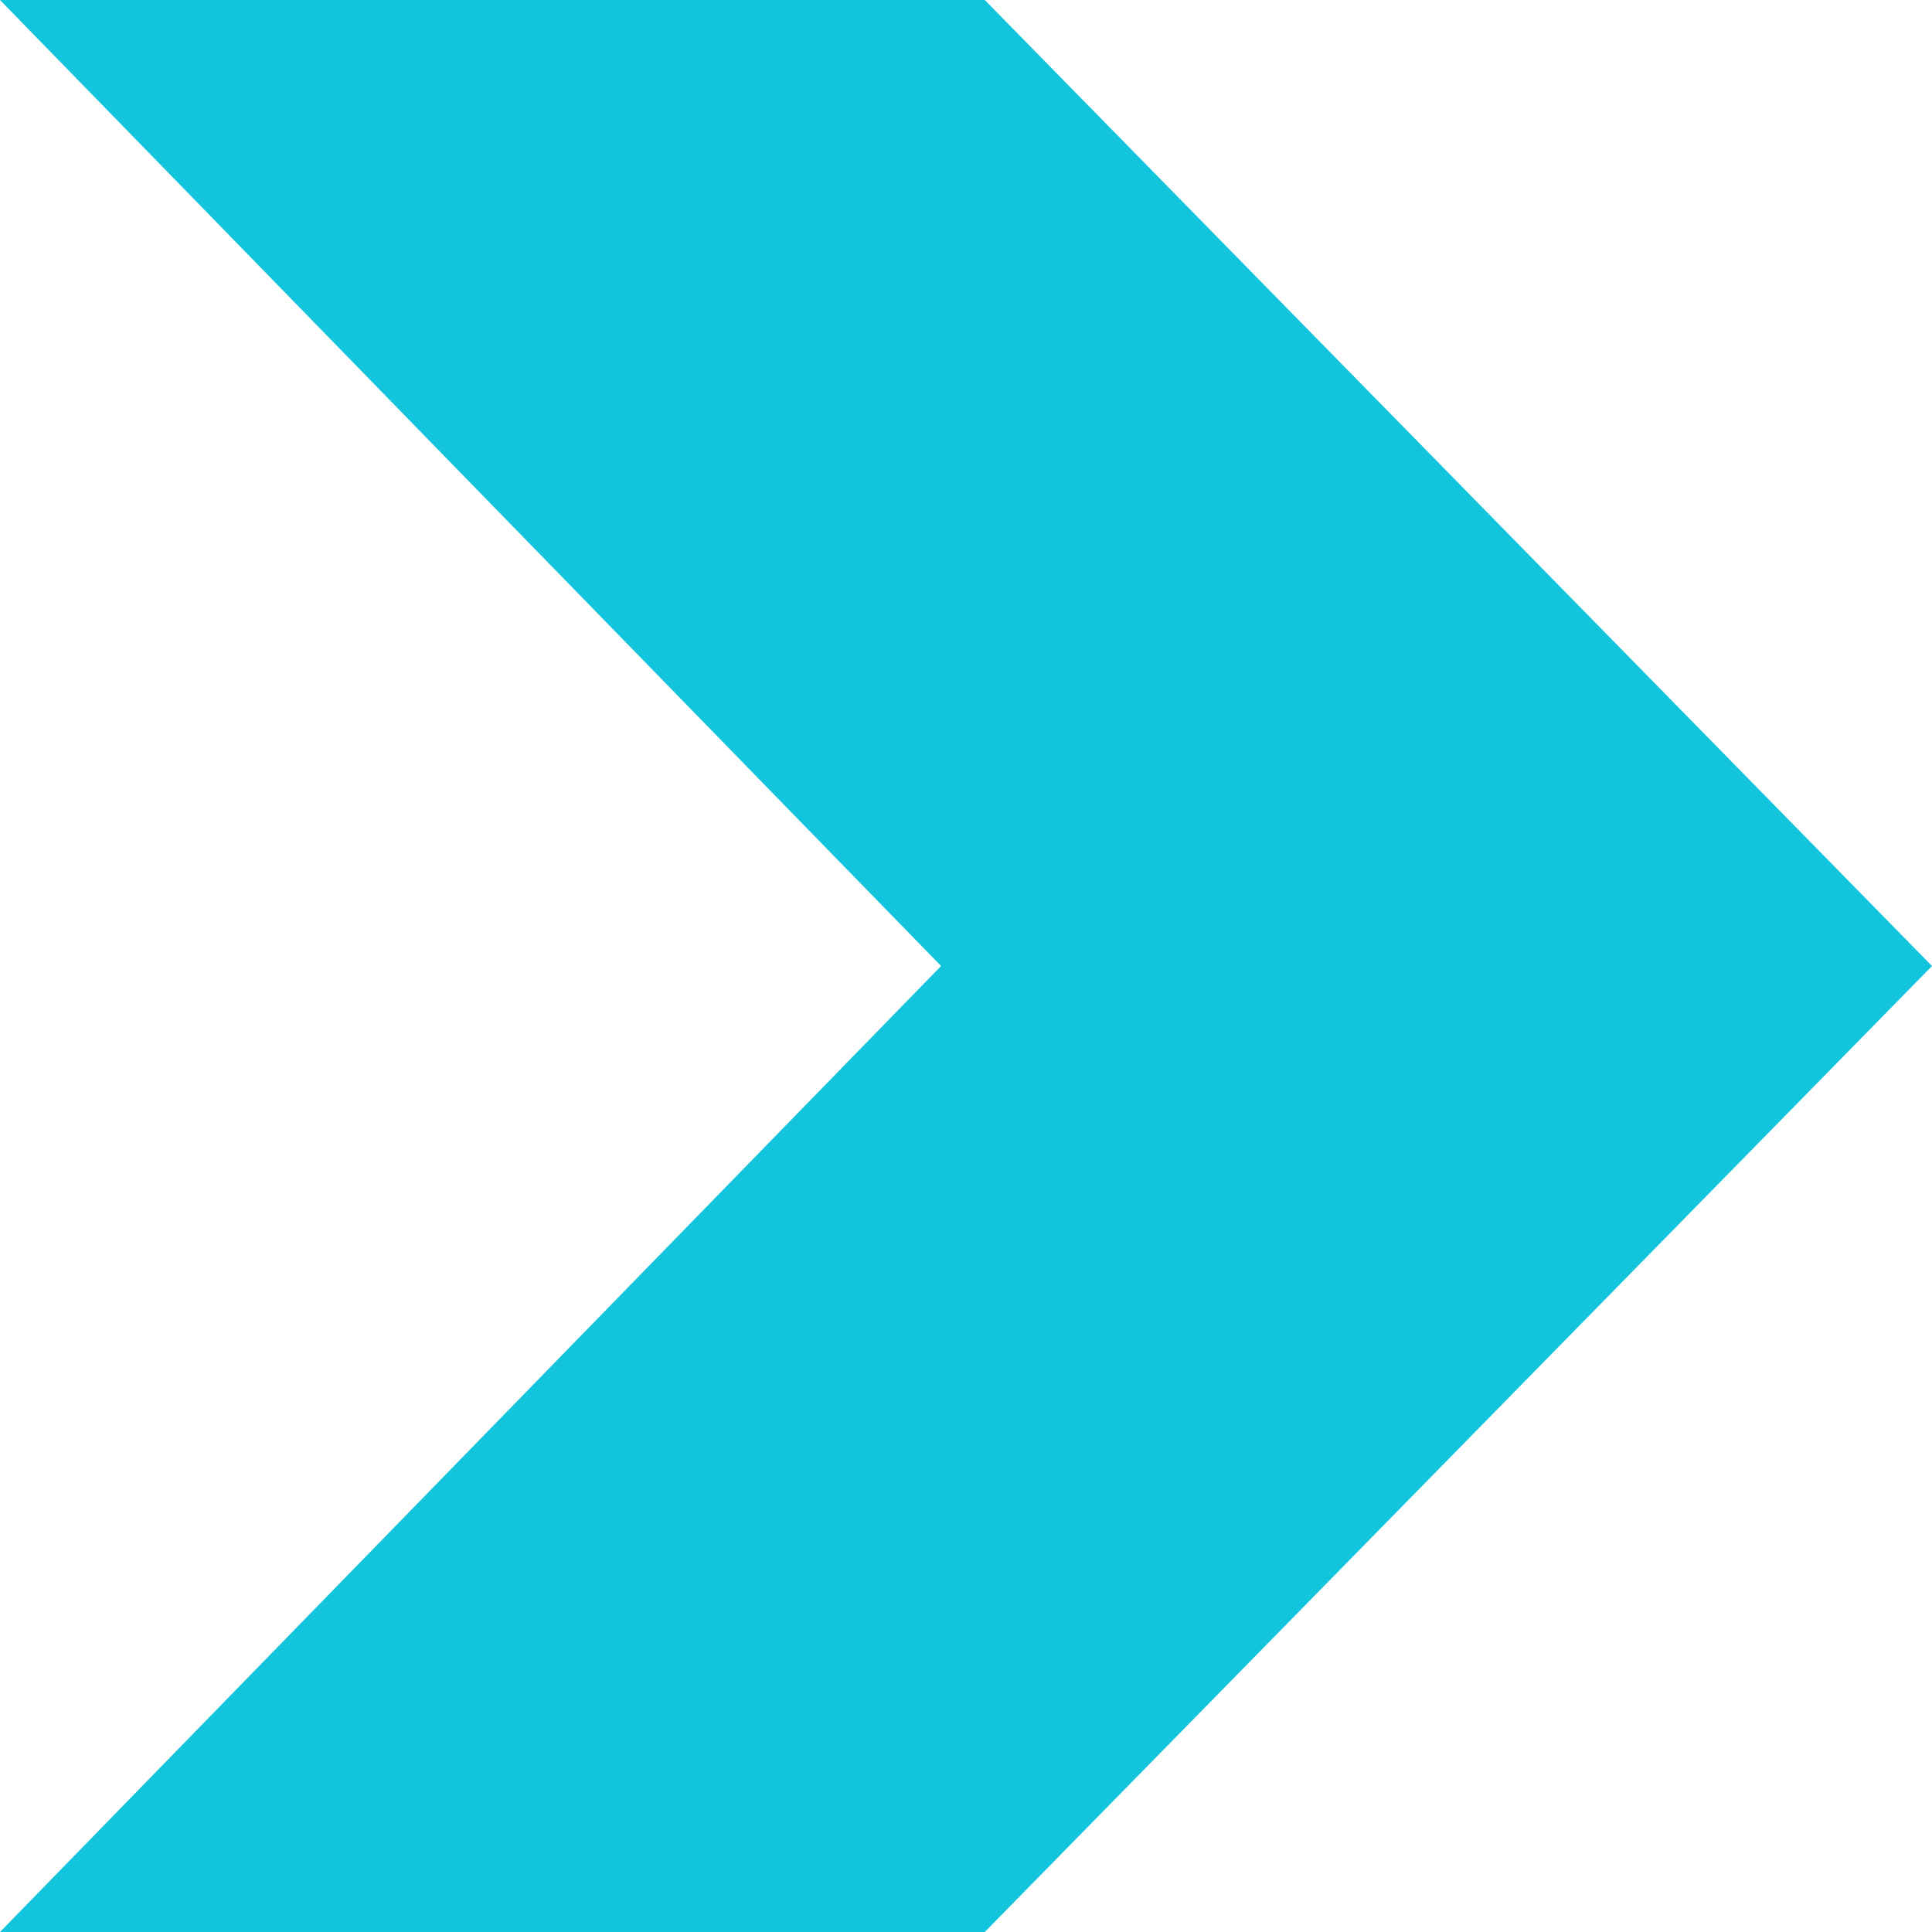 <?xml version="1.0" encoding="UTF-8"?> <svg xmlns="http://www.w3.org/2000/svg" height="330" viewBox="0 0 330 330" width="330"><path d="m330 0-165 160.742-165-160.742v168.206l165 161.794 165-161.794z" fill="#12c5dc" fill-rule="evenodd" transform="matrix(0 -1 1 0 0 330)"></path></svg> 